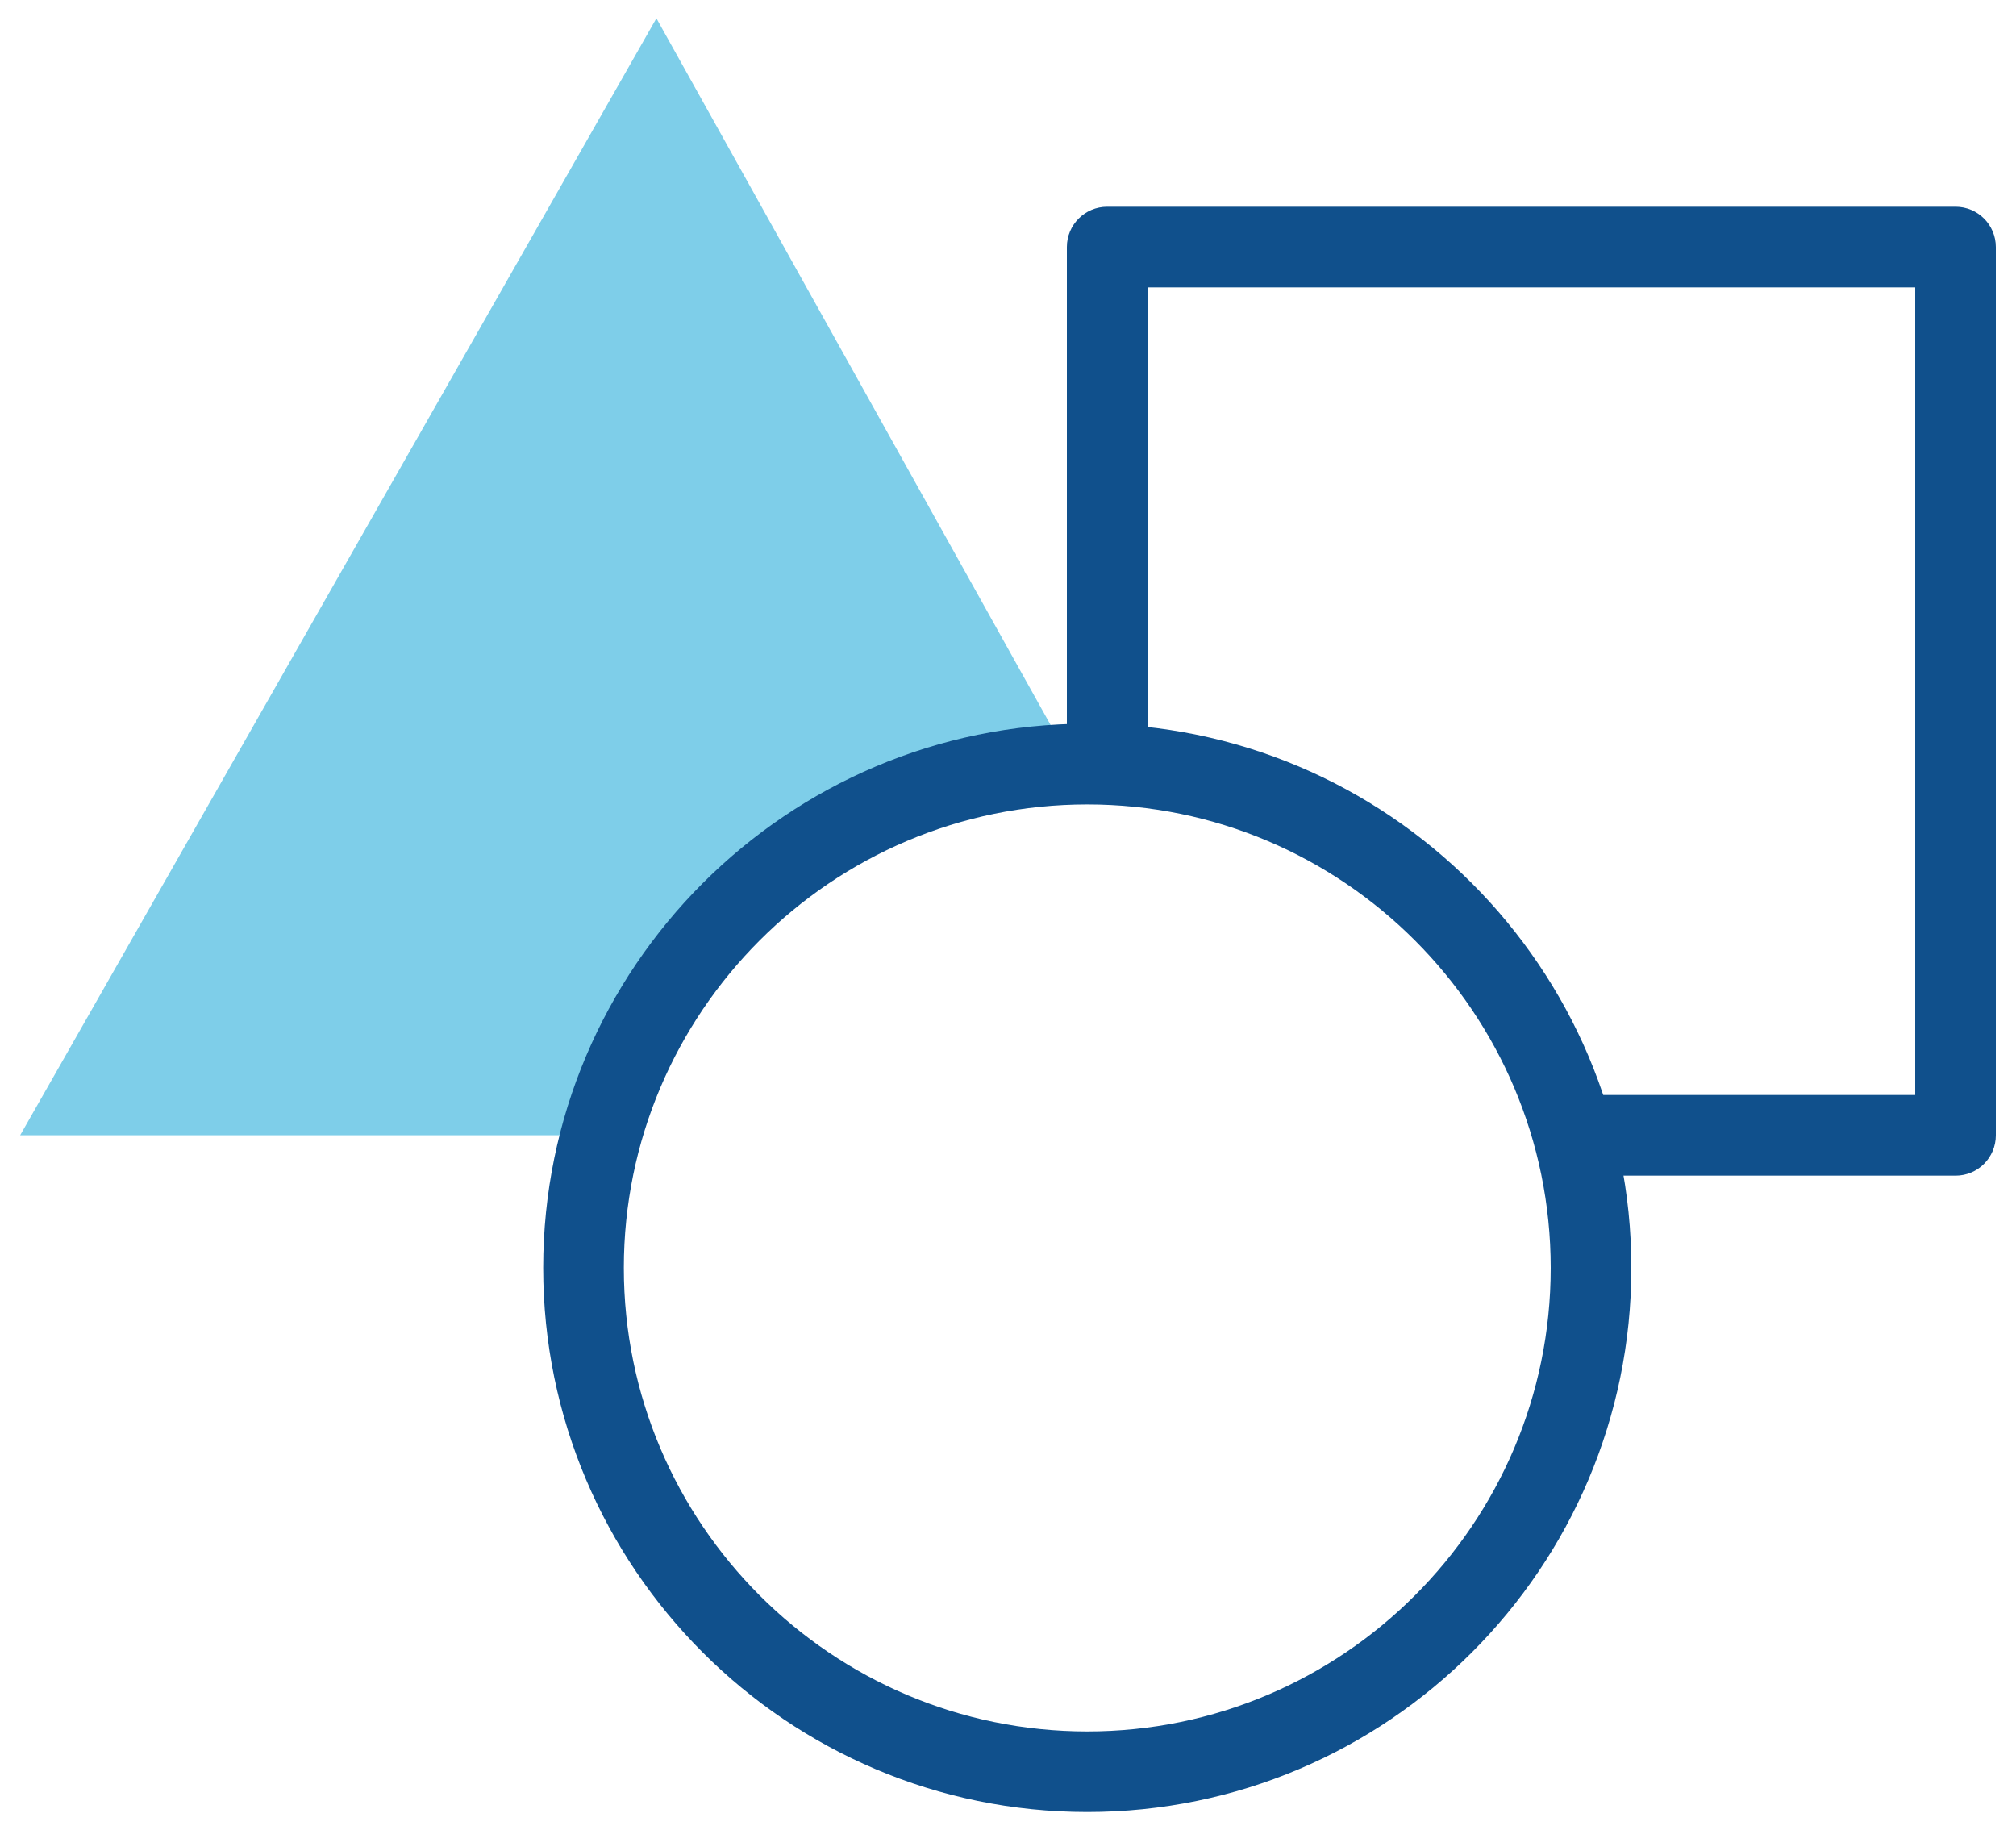 <?xml version="1.0" encoding="iso-8859-1"?>
<!-- Generator: Adobe Illustrator 22.1.0, SVG Export Plug-In . SVG Version: 6.00 Build 0)  -->
<svg version="1.1" id="Layer_1" xmlns="http://www.w3.org/2000/svg" xmlns:xlink="http://www.w3.org/1999/xlink" x="0px" y="0px"
	 width="25px" height="22.694px" viewBox="0 0 25 22.694" style="enable-background:new 0 0 25 22.694;" xml:space="preserve">
<g id="mix-match">
	<g>
		<path style="fill:#10508C;" d="M24.25,14.577h-4.583c-0.276,0-0.5-0.224-0.5-0.5s0.224-0.5,0.5-0.5h4.083V3.563h-9.52v5.644
			c0,0.276-0.224,0.5-0.5,0.5s-0.5-0.224-0.5-0.5V3.063c0-0.276,0.224-0.5,0.5-0.5h10.52c0.276,0,0.5,0.224,0.5,0.5v11.014
			C24.75,14.353,24.527,14.577,24.25,14.577z"/>
	</g>
	<path style="fill:#7ECEE9;" d="M13.304,9.483L8.14,0.227L0.25,14.076h7.212C8.169,11.481,10.504,9.562,13.304,9.483z"/>
	<g>
		<path style="fill:#10508C;" d="M13.483,22.467c-3.72,0-6.747-3.026-6.747-6.747s3.026-6.747,6.747-6.747s6.747,3.026,6.747,6.747
			S17.203,22.467,13.483,22.467z M13.483,9.974c-3.168,0-5.747,2.578-5.747,5.747s2.578,5.747,5.747,5.747s5.747-2.578,5.747-5.747
			S16.652,9.974,13.483,9.974z"/>
	</g>
</g>
<g id="Layer_1_1_">
</g>
</svg>
